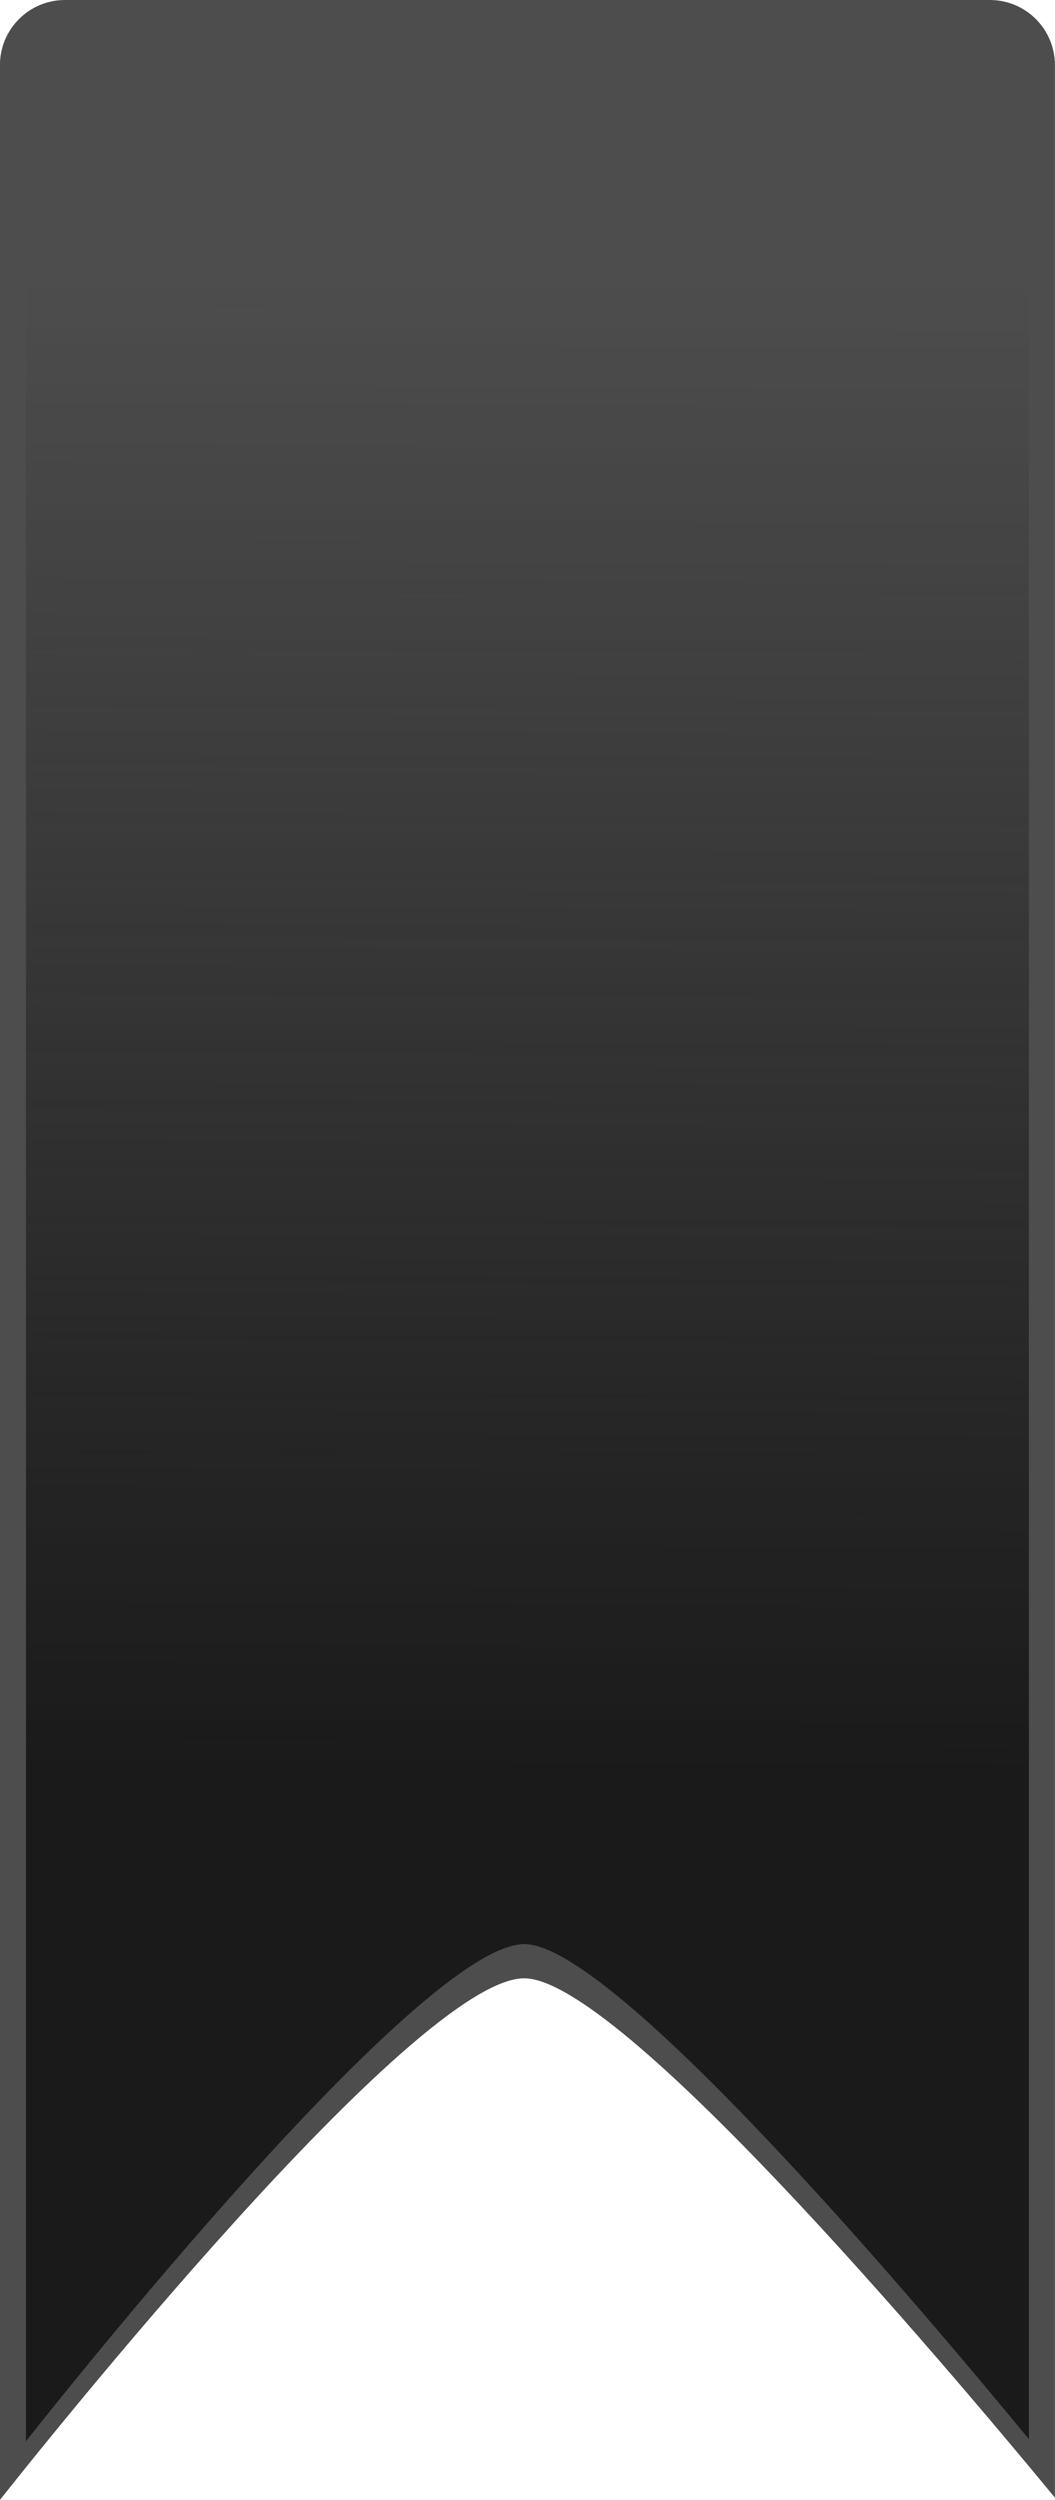 <?xml version="1.0" encoding="UTF-8" standalone="no"?>
<!-- Created with Inkscape (http://www.inkscape.org/) -->

<svg
   width="14.795mm"
   height="35.027mm"
   viewBox="0 0 14.795 35.027"
   version="1.1"
   id="svg1"
   xml:space="preserve"
   inkscape:version="1.3.2 (091e20e, 2023-11-25, custom)"
   sodipodi:docname="rem_lutto.svg"
   xmlns:inkscape="http://www.inkscape.org/namespaces/inkscape"
   xmlns:sodipodi="http://sodipodi.sourceforge.net/DTD/sodipodi-0.dtd"
   xmlns:xlink="http://www.w3.org/1999/xlink"
   xmlns="http://www.w3.org/2000/svg"
   xmlns:svg="http://www.w3.org/2000/svg"><sodipodi:namedview
     id="namedview1"
     pagecolor="#ffffff"
     bordercolor="#000000"
     borderopacity="0.25"
     inkscape:showpageshadow="2"
     inkscape:pageopacity="0.0"
     inkscape:pagecheckerboard="0"
     inkscape:deskcolor="#d1d1d1"
     inkscape:document-units="mm"
     inkscape:zoom="2.8970539"
     inkscape:cx="-65.23869"
     inkscape:cy="75.076271"
     inkscape:window-width="1920"
     inkscape:window-height="1009"
     inkscape:window-x="-8"
     inkscape:window-y="-8"
     inkscape:window-maximized="1"
     inkscape:current-layer="layer1" /><defs
     id="defs1"><linearGradient
       id="linearGradient1"
       inkscape:collect="always"><stop
         style="stop-color:#1a1a1a;stop-opacity:1;"
         offset="0"
         id="stop1" /><stop
         style="stop-color:#1a1a1a;stop-opacity:0;"
         offset="1"
         id="stop2" /></linearGradient><linearGradient
       inkscape:collect="always"
       xlink:href="#linearGradient1"
       id="linearGradient2"
       x1="131.212"
       y1="155.876"
       x2="131.304"
       y2="134.962"
       gradientUnits="userSpaceOnUse" /></defs><g
     inkscape:label="Livello 1"
     inkscape:groupmode="layer"
     id="layer1"
     transform="translate(-123.906,-131.056)"><g
       id="g2"><path
         id="rect1"
         style="fill:#4d4d4d;fill-opacity:1;stroke-width:0.1;stroke-linecap:round;stroke-linejoin:round"
         d="m 124.819,131.056 c -0.506,0 -0.914,0.408 -0.914,0.914 v 34.114 c 0.518,-0.655 5.817,-7.309 7.352,-7.309 1.317,0 5.783,5.266 7.443,7.277 v -34.082 c 0,-0.506 -0.408,-0.914 -0.914,-0.914 z" /><path
         id="path1"
         style="fill:url(#linearGradient2);stroke-width:0.095;stroke-linecap:round;stroke-linejoin:round"
         d="m 125.139,131.878 c -0.481,0 -0.869,0.389 -0.869,0.871 v 32.513 c 0.493,-0.624 5.529,-6.966 6.989,-6.966 1.252,0 5.497,5.019 7.076,6.936 V 132.749 c 0,-0.482 -0.388,-0.871 -0.869,-0.871 z"
         sodipodi:nodetypes="sscscsss" /></g></g></svg>
